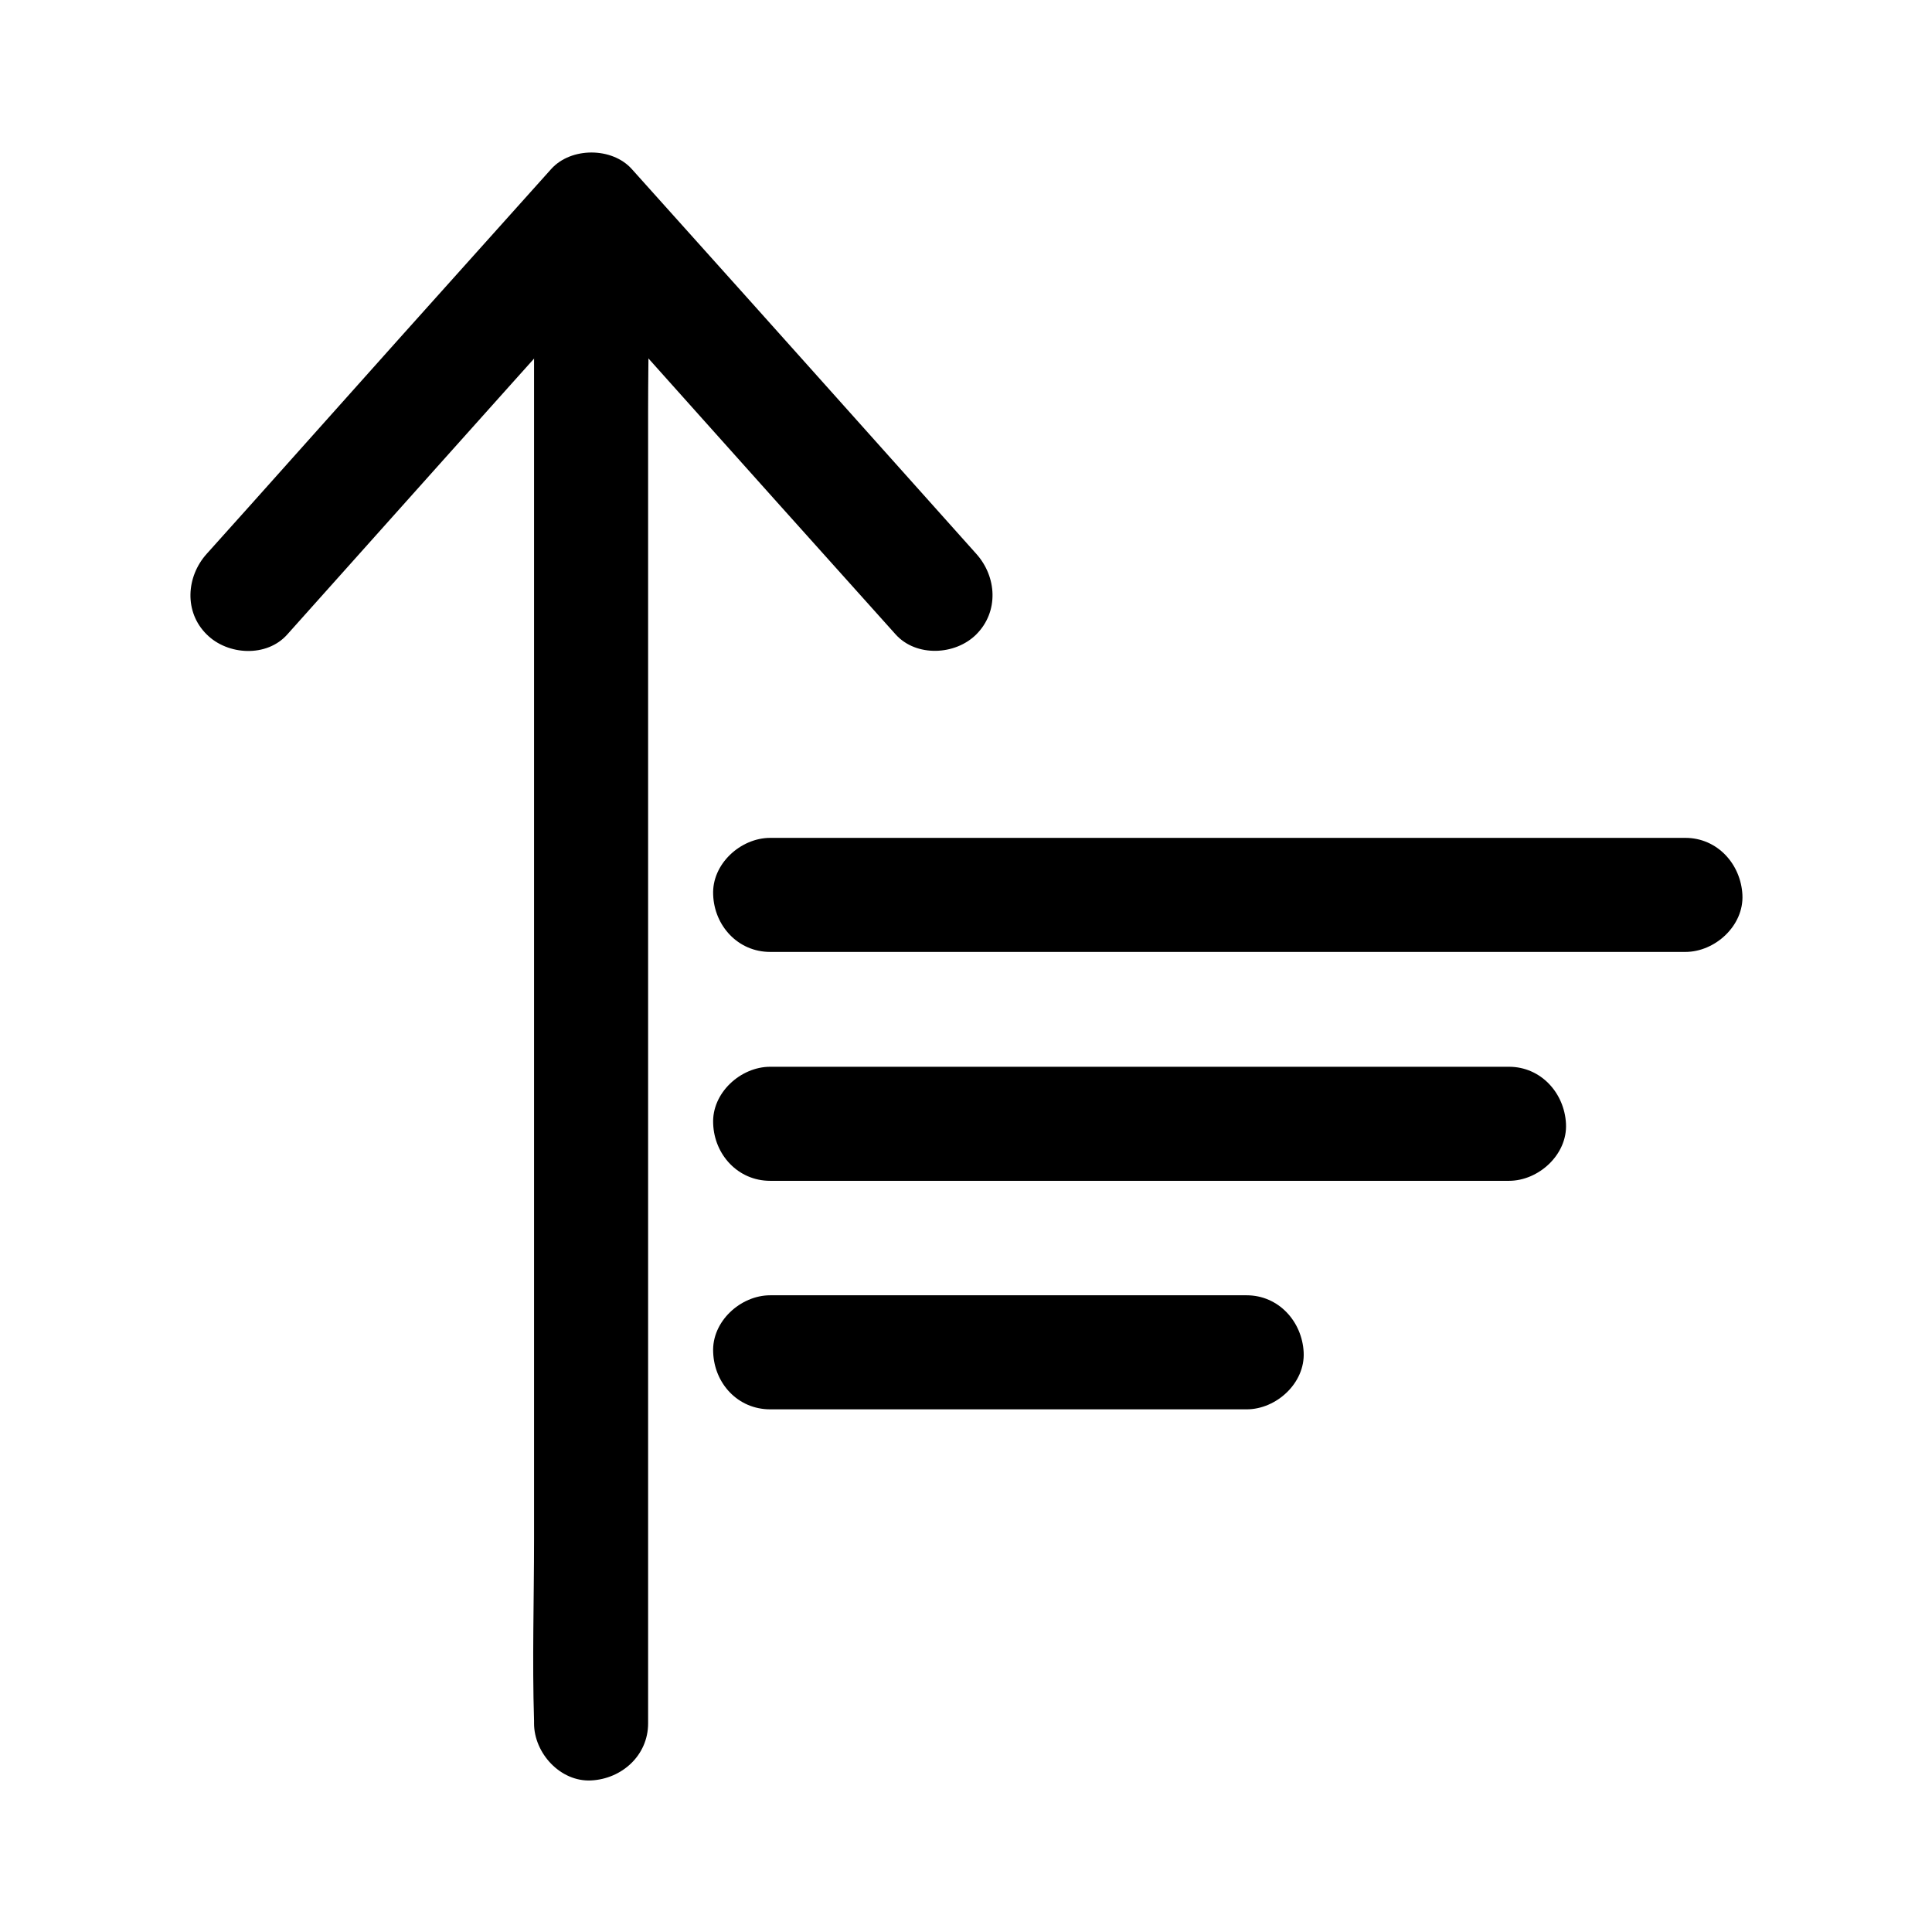<?xml version="1.0" encoding="UTF-8"?>
<!-- Uploaded to: ICON Repo, www.svgrepo.com, Generator: ICON Repo Mixer Tools -->
<svg fill="#000000" width="800px" height="800px" version="1.1" viewBox="144 144 512 512" xmlns="http://www.w3.org/2000/svg">
 <g>
  <path d="m220.14 312.13c26.602-29.727 53.203-59.551 79.902-89.273 3.828-4.231 7.559-8.465 11.387-12.695h-21.363c26.602 29.727 53.203 59.551 79.902 89.273 3.828 4.231 7.559 8.465 11.387 12.695 5.441 6.047 15.82 5.543 21.363 0 6.047-6.047 5.441-15.316 0-21.363-26.602-29.727-53.203-59.551-79.902-89.273-3.828-4.231-7.559-8.465-11.387-12.695-5.238-5.844-16.121-5.844-21.363 0-26.695 29.727-53.297 59.449-79.898 89.277-3.828 4.231-7.559 8.465-11.387 12.695-5.441 6.047-6.047 15.418 0 21.363 5.543 5.539 15.922 6.144 21.359-0.004z"/>
  <path d="m285.53 204.22v39.5 94.414 114.67 99.148c0 16.02-0.504 32.043 0 48.062v0.707c0 7.859 6.953 15.516 15.113 15.113 8.16-0.402 15.113-6.648 15.113-15.113v-39.5-94.414-114.67-99.148c0-16.02 0.504-32.043 0-48.062v-0.707c0-7.859-6.953-15.516-15.113-15.113-8.16 0.402-15.113 6.648-15.113 15.113z"/>
  <path d="m348.11 396.27h81.719 130.89 29.926c7.859 0 15.516-6.953 15.113-15.113s-6.648-15.113-15.113-15.113h-81.719-130.89-29.926c-7.859 0-15.516 6.953-15.113 15.113 0.301 8.16 6.551 15.113 15.113 15.113z"/>
  <path d="m348.11 456.93h66.199 105.5 24.082c7.859 0 15.516-6.953 15.113-15.113s-6.648-15.113-15.113-15.113h-66.199-105.5-24.082c-7.859 0-15.516 6.953-15.113 15.113 0.301 8.16 6.551 15.113 15.113 15.113z"/>
  <path d="m348.11 517.49h110.34 15.922c7.859 0 15.516-6.953 15.113-15.113-0.402-8.16-6.648-15.113-15.113-15.113h-110.34-15.922c-7.859 0-15.516 6.953-15.113 15.113 0.301 8.262 6.551 15.113 15.113 15.113z"/>
 </g>
</svg>